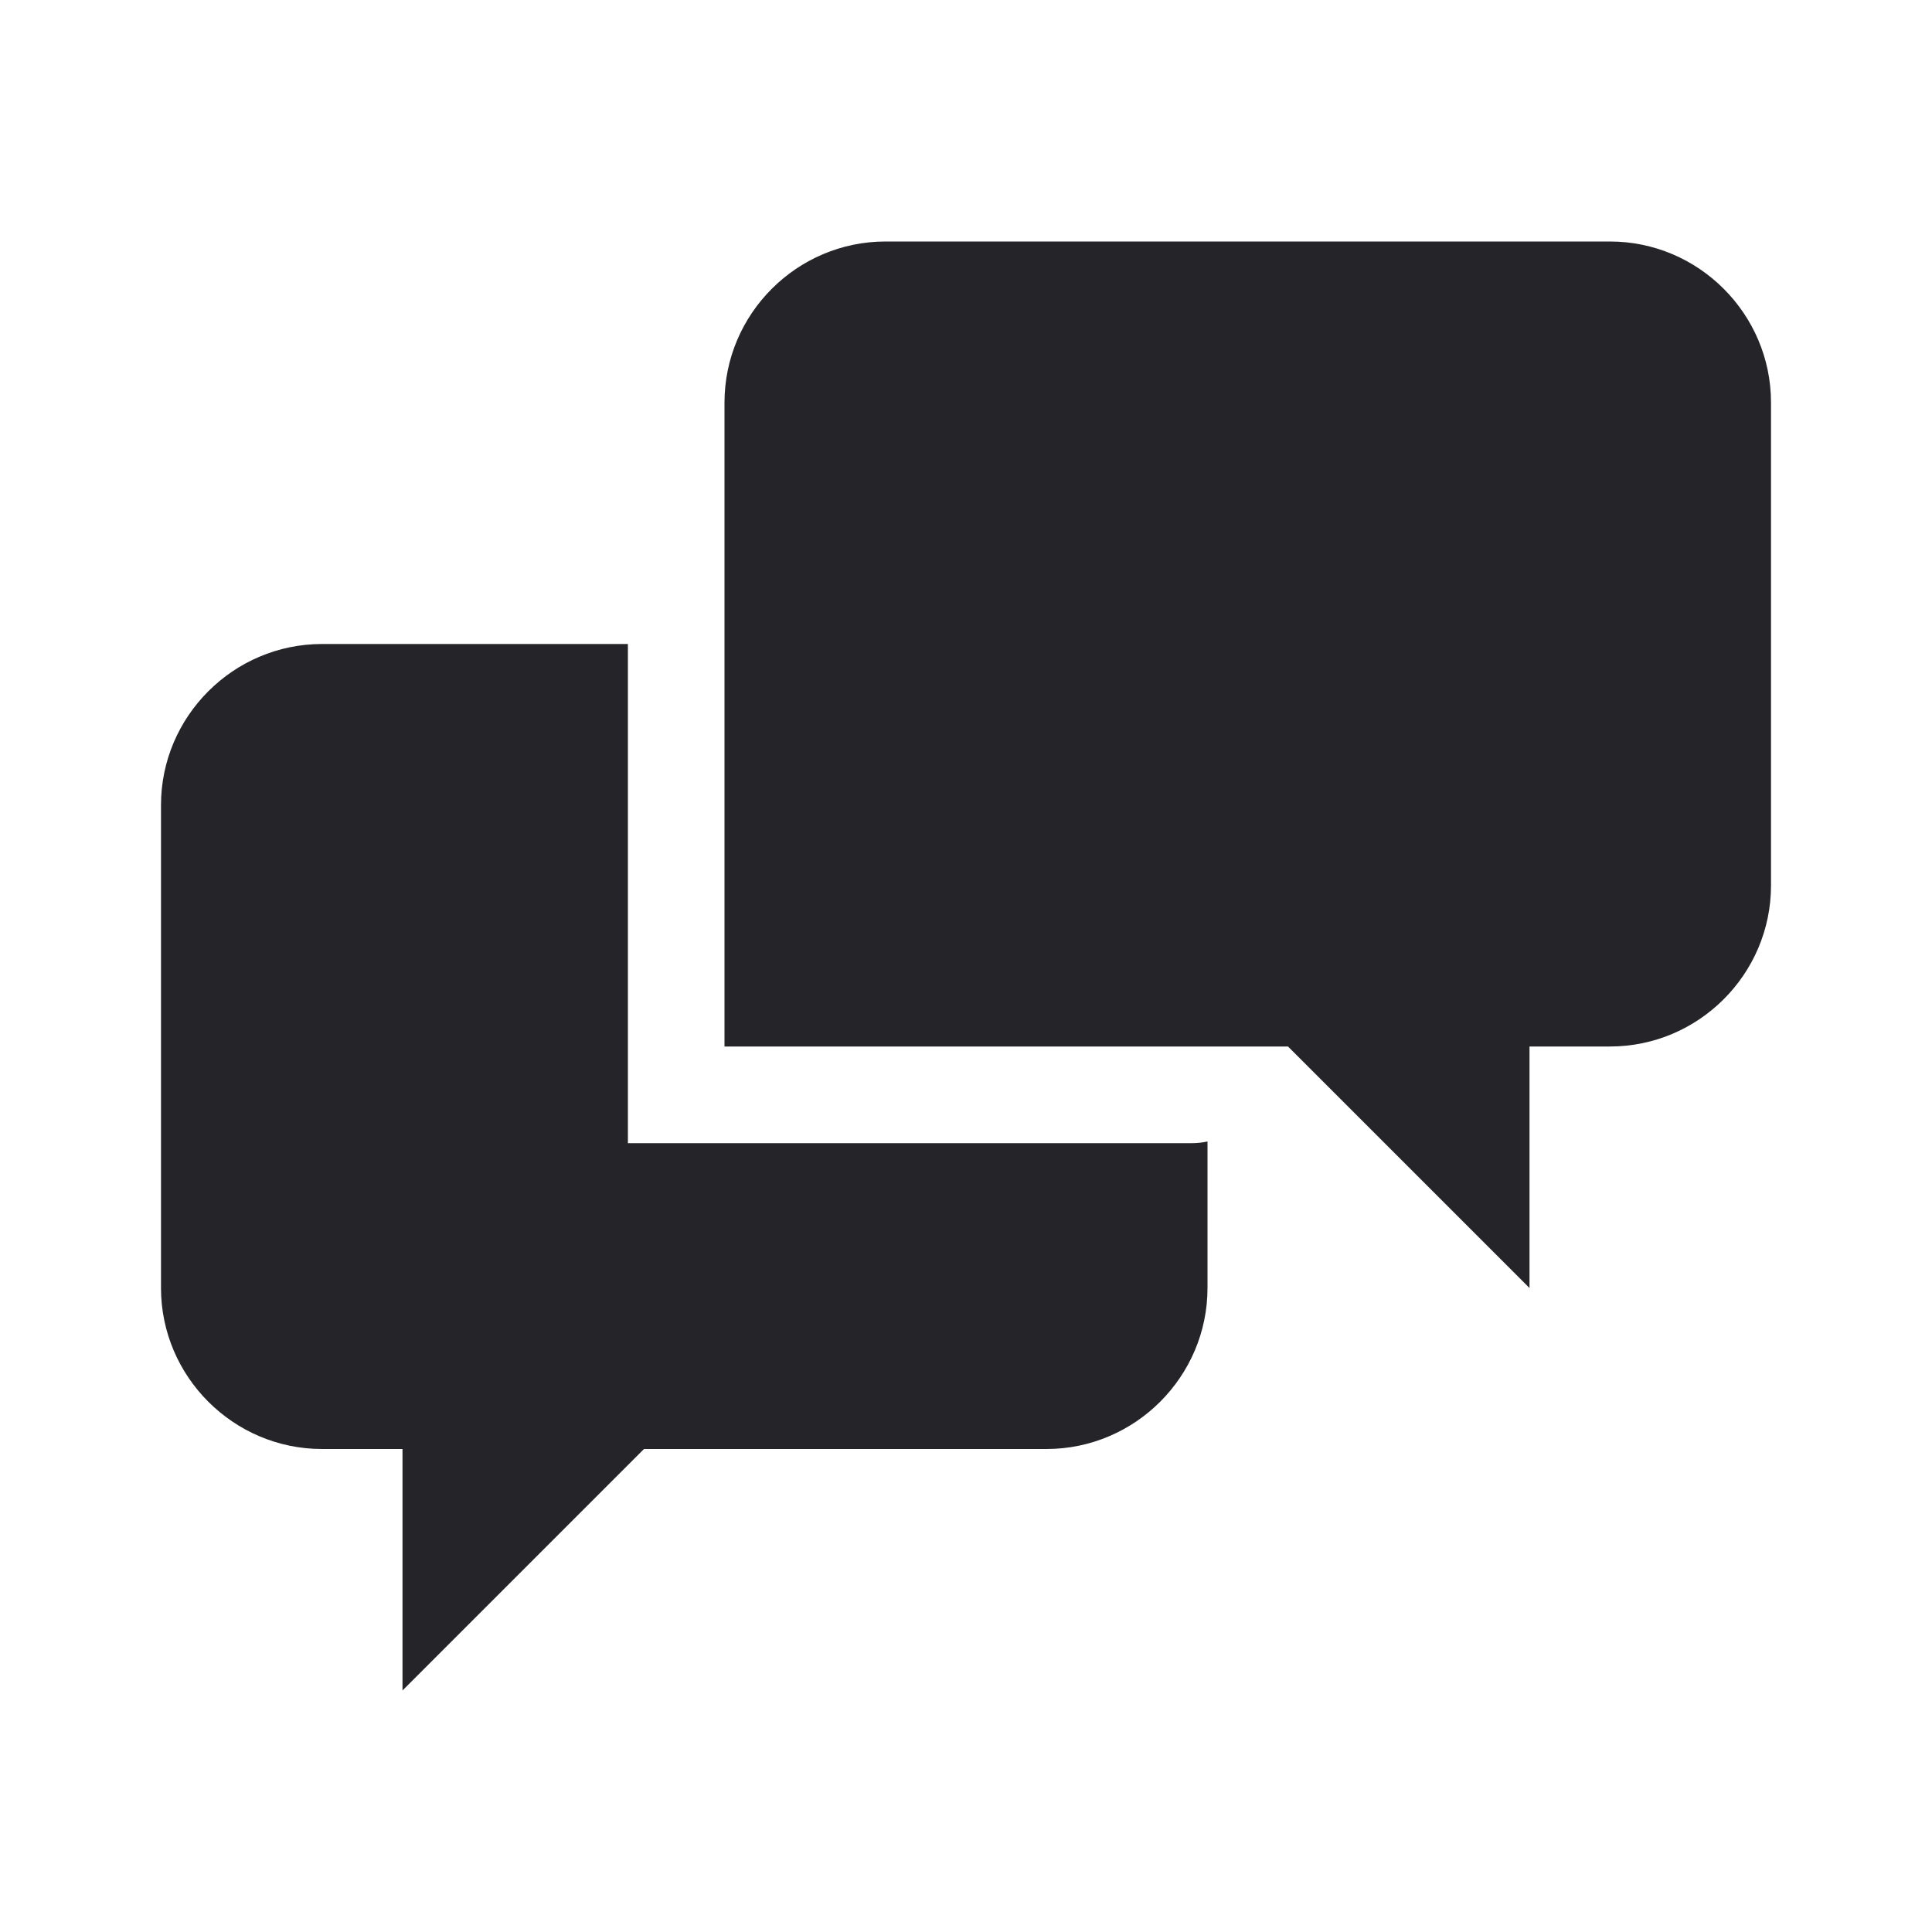 <svg width="24" height="24" viewBox="0 0 24 24" fill="none" xmlns="http://www.w3.org/2000/svg">
<path fill-rule="evenodd" clip-rule="evenodd" d="M7.8 14.2V8H4C2.9 8 2 8.9 2 10V16C2 17.1 2.9 18 4 18H5V21L8 18H13C14.1 18 15 17.1 15 16V14.18C14.936 14.194 14.868 14.201 14.8 14.201H7.8V14.2ZM20 3H11C9.9 3 9 3.9 9 5V13H16L19 16V13H20C21.1 13 22 12.101 22 11V5C22 3.9 21.1 3 20 3Z" fill="#242429"/>
</svg>
